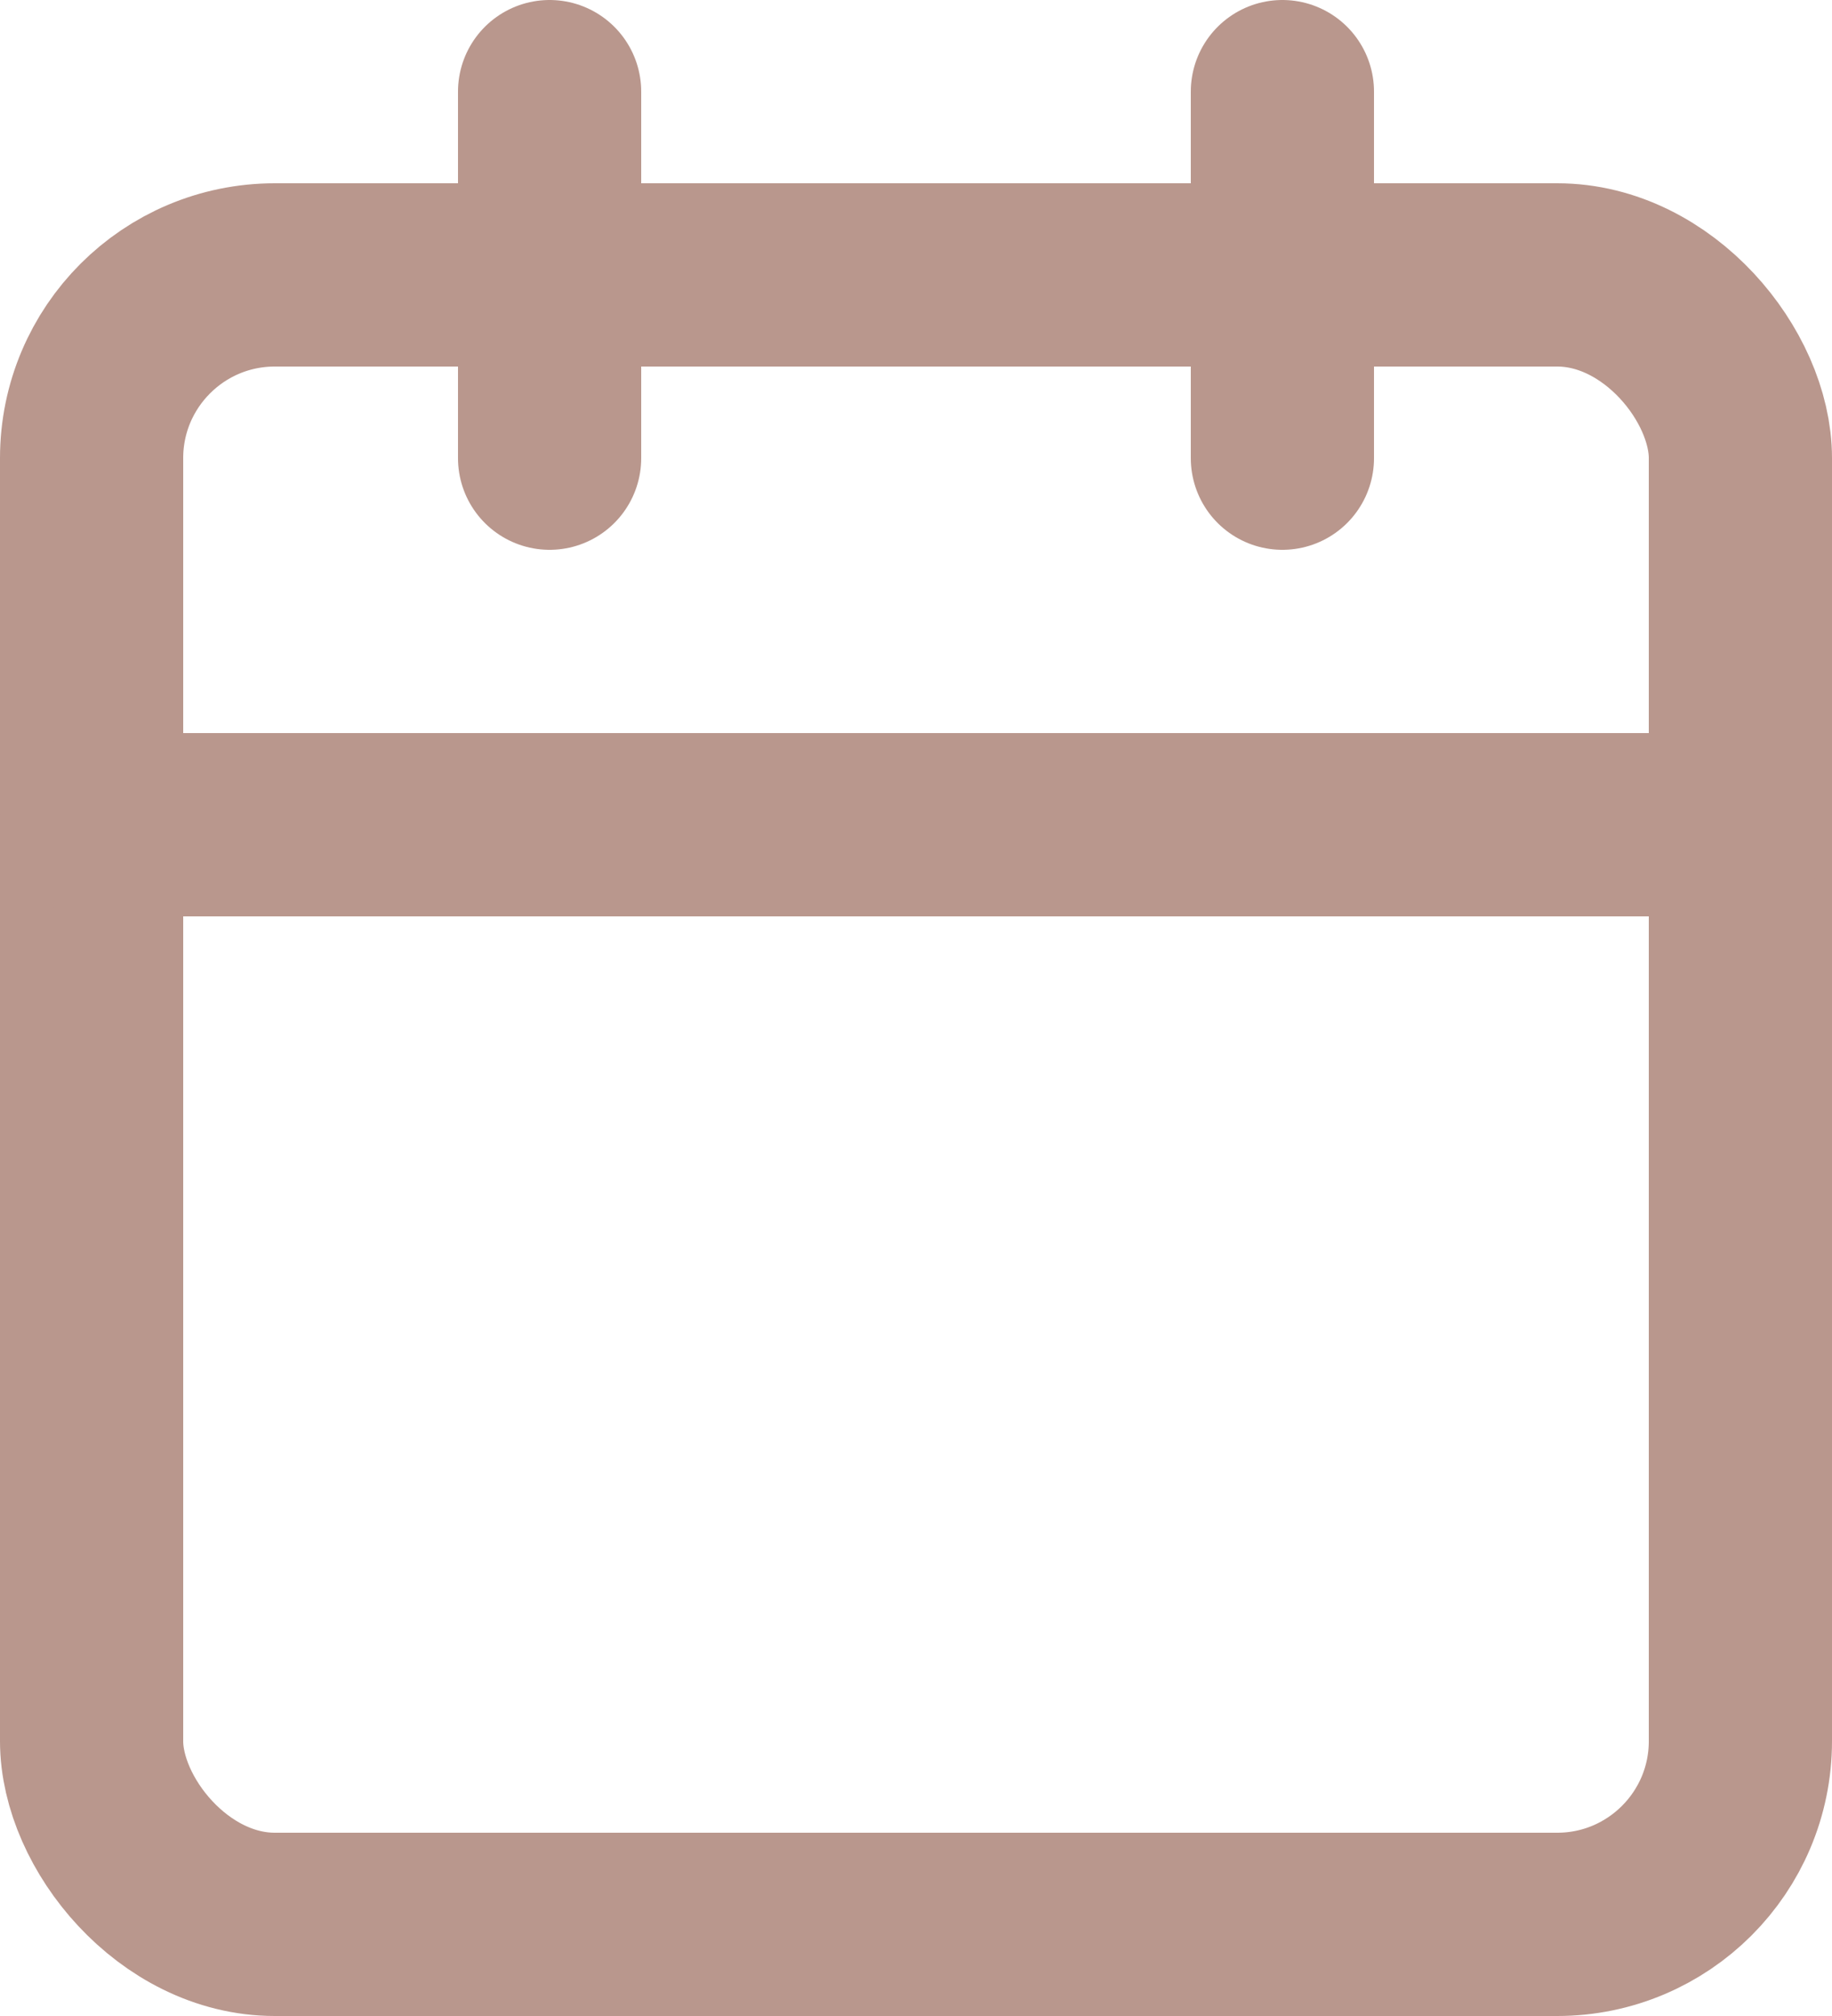 <svg xmlns="http://www.w3.org/2000/svg" width="20" height="22" viewBox="0 0 20 22"><g transform="translate(-2 -1)"><rect width="18" height="18" rx="2" transform="translate(3 4)" fill="none" stroke="#b9978d" stroke-linecap="round" stroke-linejoin="round" stroke-width="2"/><line y2="4" transform="translate(16 2)" fill="none" stroke="#b9978d" stroke-linecap="round" stroke-linejoin="round" stroke-width="2"/><line y2="4" transform="translate(8 2)" fill="none" stroke="#b9978d" stroke-linecap="round" stroke-linejoin="round" stroke-width="2"/><line x2="18" transform="translate(3 10)" fill="none" stroke="#b9978d" stroke-linecap="round" stroke-linejoin="round" stroke-width="2"/></g></svg>